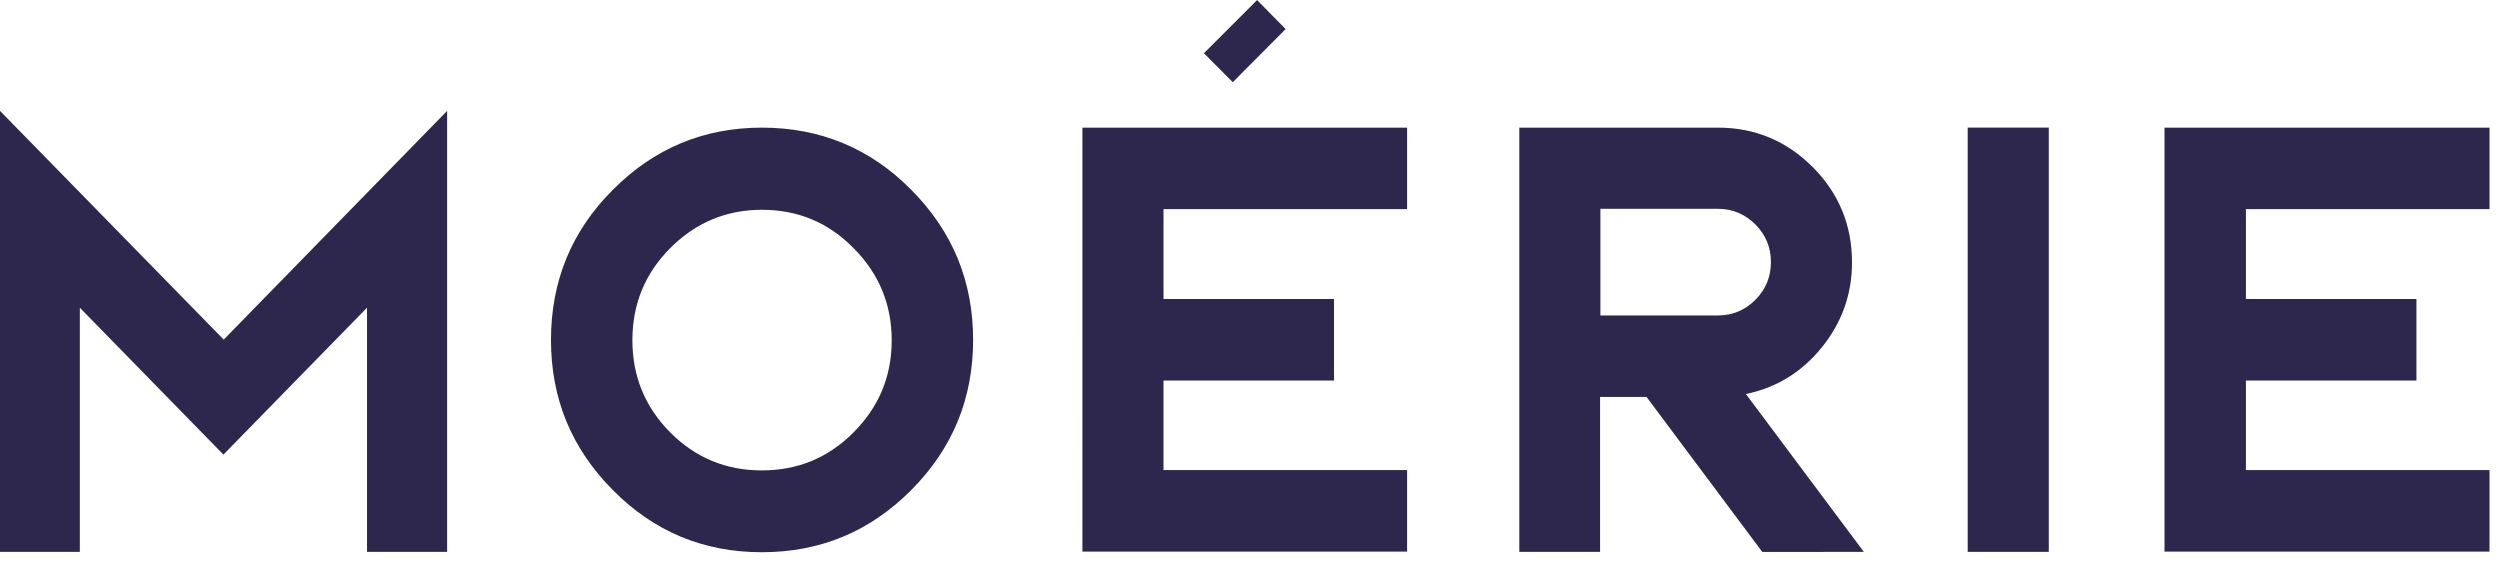 <svg xmlns="http://www.w3.org/2000/svg" width="163" height="37" fill="none" class="footer__logo"><path fill="#2D274D" d="M29.132 35.983H23.93v-15.92l-9.363 9.577-9.362-9.578v15.921H0V7.229l14.587 14.913L29.153 7.229v28.754h-.02Zm30.282-23.607c2.695 2.71 4.033 5.965 4.033 9.788 0 3.822-1.338 7.078-4.033 9.787-2.696 2.71-5.936 4.054-9.74 4.054-3.803 0-7.042-1.345-9.717-4.054-2.696-2.71-4.033-5.965-4.033-9.787 0-3.823 1.337-7.1 4.033-9.788 2.696-2.71 5.935-4.054 9.718-4.054 3.803 0 7.064 1.345 9.739 4.054Zm-9.74 18.294c2.342 0 4.327-.82 5.978-2.479 1.672-1.68 2.487-3.675 2.487-6.006 0-2.353-.836-4.348-2.487-6.007-1.651-1.68-3.636-2.5-5.977-2.5-2.32 0-4.326.84-5.977 2.5-1.651 1.659-2.466 3.654-2.466 6.007 0 2.33.815 4.347 2.466 6.007 1.651 1.659 3.636 2.478 5.977 2.478ZM91.743 8.322v5.314H75.861v5.86h11.117v5.314H75.861v5.839h15.882v5.314h-21.17V8.323h21.17Zm-7.919-6.427L80.376 5.36l-1.88-1.89L81.963.005l1.86 1.89Zm20.522 34.089h-5.287V8.322h12.957c2.403 0 4.472.862 6.185 2.584 1.693 1.701 2.55 3.78 2.55 6.196 0 2.1-.669 3.948-1.985 5.566-1.296 1.596-2.926 2.604-4.932 3.024l7.69 10.292H114.9l-7.545-10.103h-3.03v10.103h.021Zm0-15.417h7.67c.94 0 1.755-.336 2.445-1.029.668-.672 1.003-1.491 1.003-2.457 0-.945-.335-1.764-1.003-2.437-.669-.672-1.484-1.029-2.445-1.029h-7.67v6.952Zm23.948-12.245h5.287v27.662h-5.287V8.322Zm34.023 0v5.314h-15.883v5.86h11.118v5.314h-11.118v5.839h15.883v5.314h-21.191V8.323h21.191Z"/></svg>
